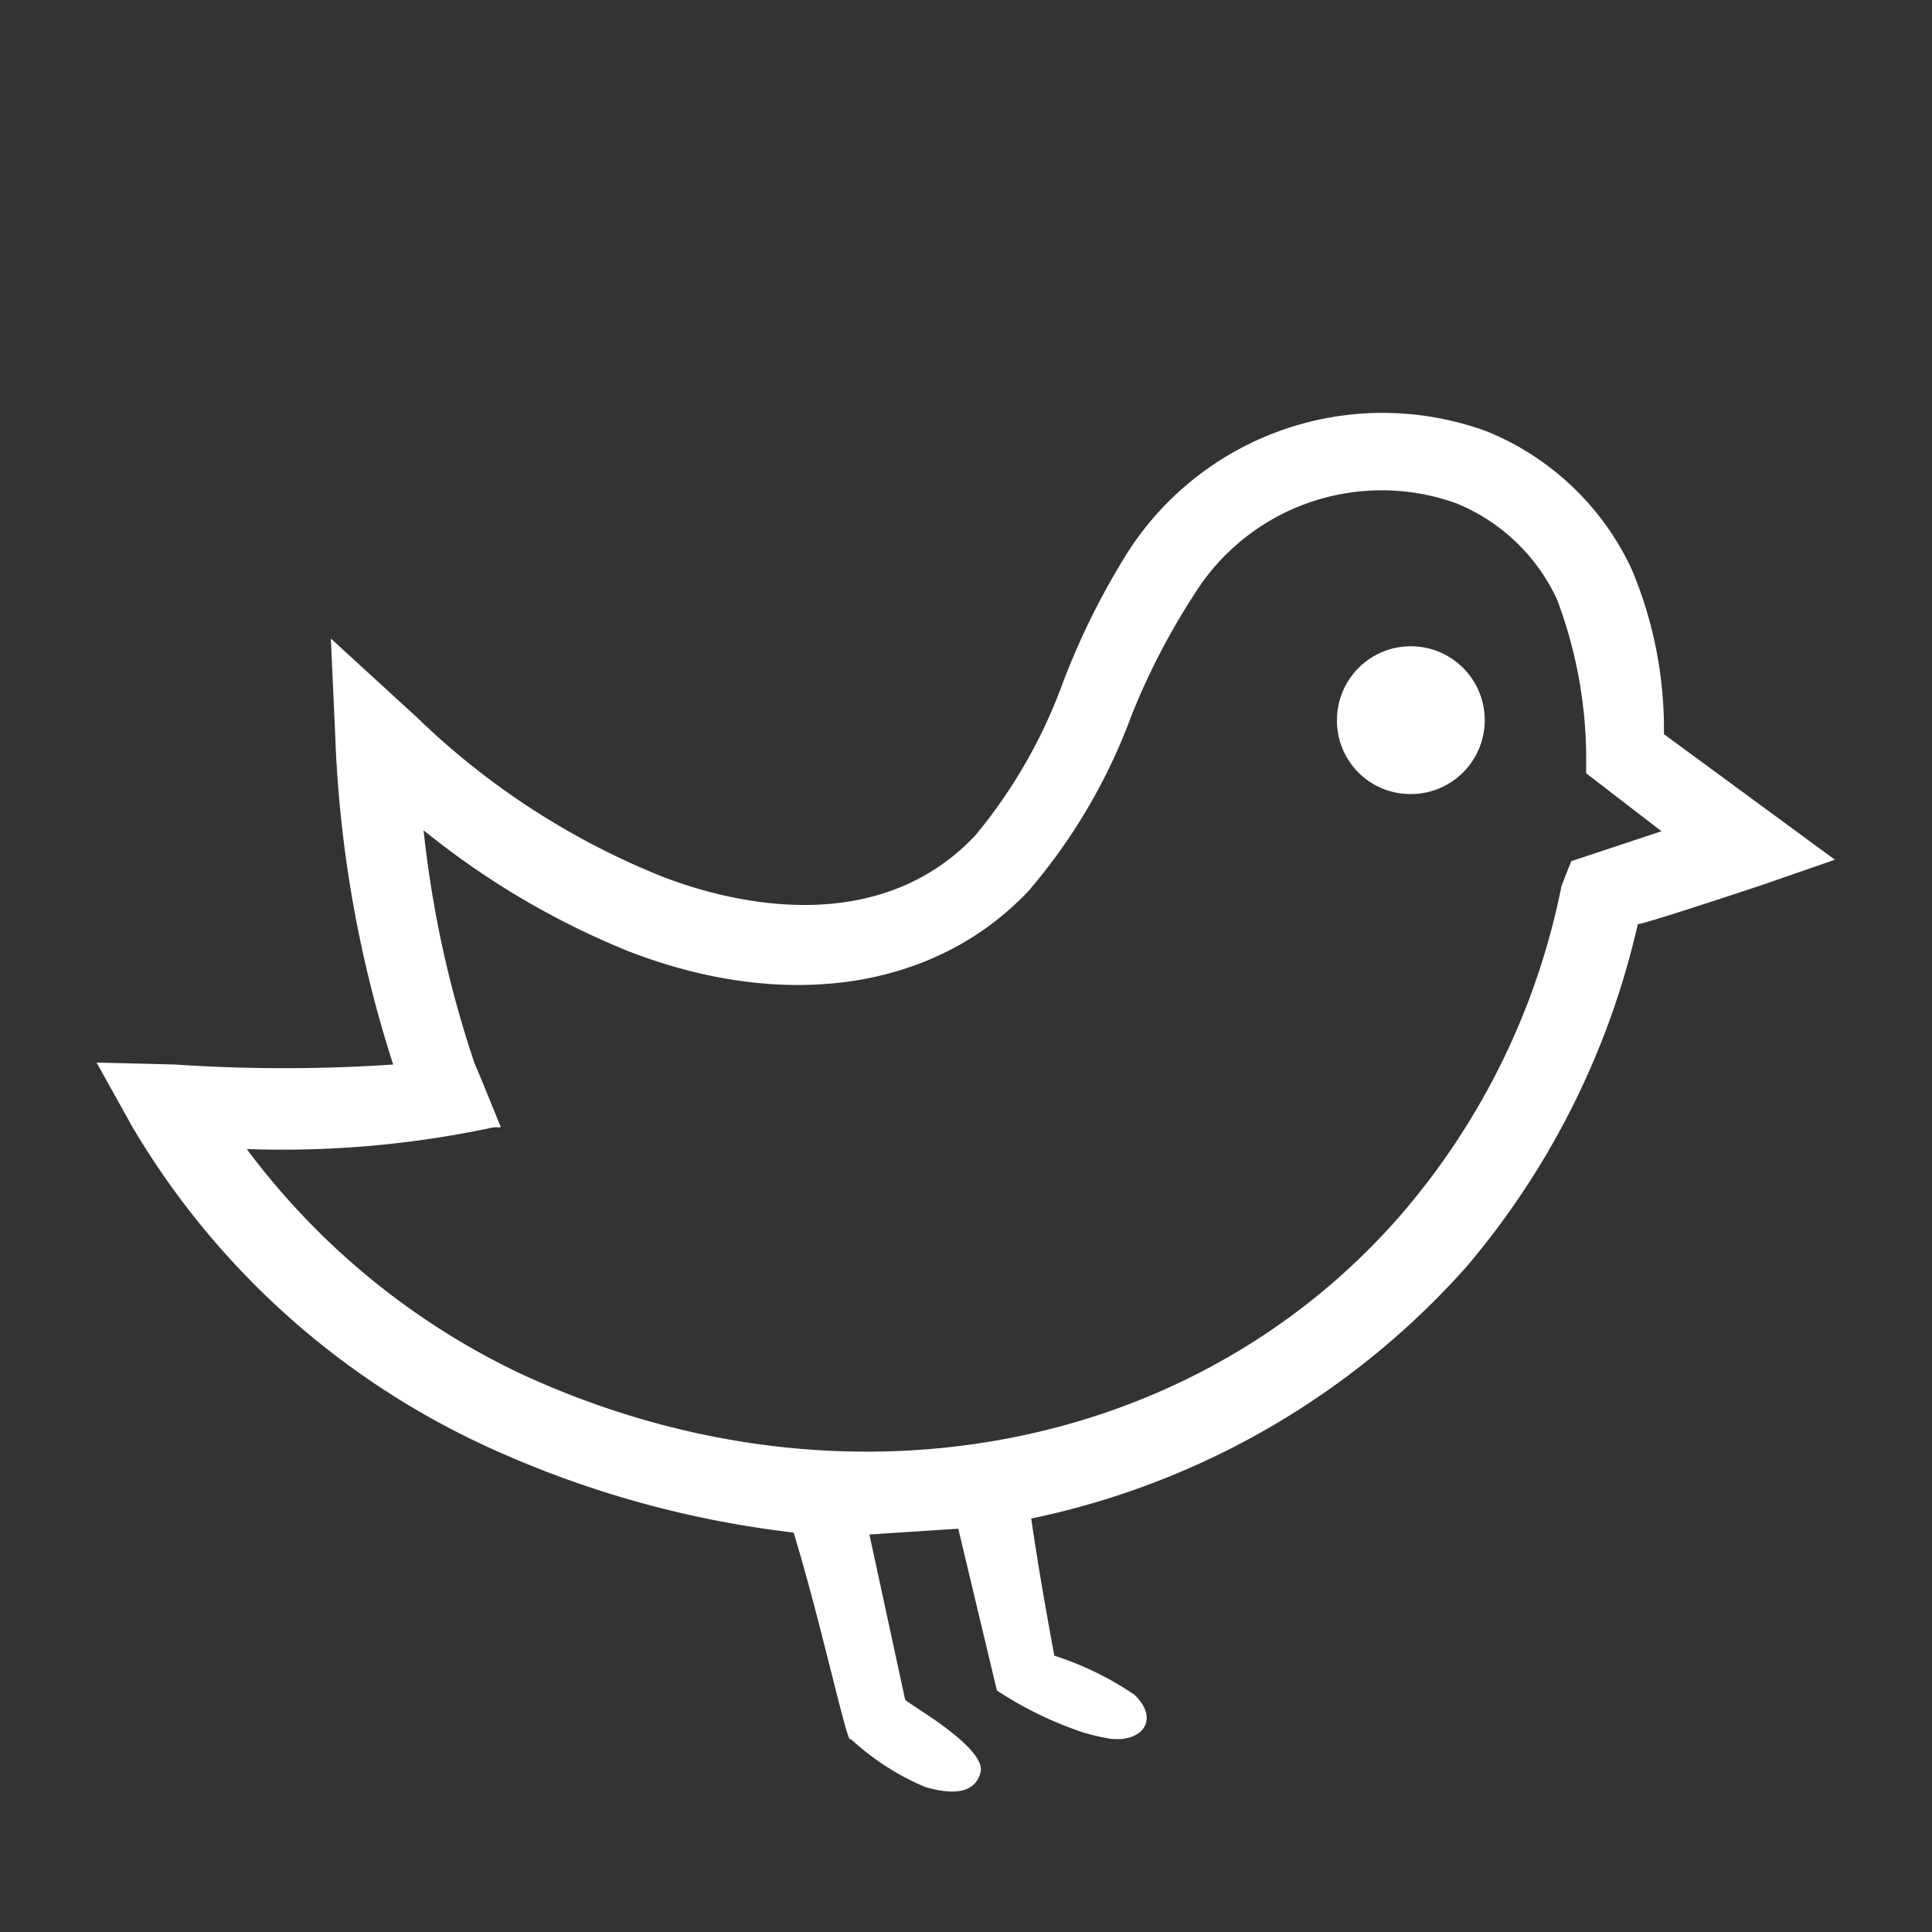 <svg xmlns="http://www.w3.org/2000/svg" viewBox="0 0 40 40"><rect x="0" y="0" width="40" height="40" fill="#333333" stroke="none"/><defs><style>.cls-1{fill:none;}.cls-2{fill:#fff;}</style></defs><g id="レイヤー_2" data-name="レイヤー 2"><g id="contents"><rect class="cls-1" width="40" height="40"/><path class="cls-2" d="M17.61,36a5.3,5.3,0,0,0,1.55,1c.39.11,1,.22,1.14-.3s-1.53-1.44-1.56-1.51L18,31.77l1.84-.12L20.64,35a7.67,7.67,0,0,0,1.79.87A4.39,4.39,0,0,0,23,36c.68.07,1-.42.49-.91a6.41,6.41,0,0,0-1.66-.81s-.27-1.4-.48-2.84a16.58,16.58,0,0,0,9-5.2,16.66,16.66,0,0,0,3.56-7.11c0,.05,2.58-.81,2.58-.81l1.5-.52-3.54-2.6a8.52,8.52,0,0,0-.67-3.42,5.66,5.66,0,0,0-3-2.85,6.27,6.27,0,0,0-7.41,2.47A15.25,15.25,0,0,0,22,14.15a10.65,10.65,0,0,1-1.81,3.15c-2.1,2.22-5.25,1.33-6.5.84a15.66,15.66,0,0,1-5.05-3.28L6.85,13.22l.09,2a25.18,25.18,0,0,0,1.2,6.82,33.63,33.63,0,0,1-4.51,0L2,22l.74,1.33A16.56,16.56,0,0,0,10.19,30a21,21,0,0,0,6.24,1.73C17,33.58,17.56,36.22,17.61,36ZM5.11,23.79a20.89,20.89,0,0,0,5.11-.45l.15,0L10,22.43,9.82,22a22.46,22.46,0,0,1-1.05-4.81A16.66,16.66,0,0,0,13,19.69c3.27,1.27,6.37.8,8.3-1.25a11.86,11.86,0,0,0,2.12-3.61,14.34,14.34,0,0,1,1.31-2.53,4.57,4.57,0,0,1,5.42-1.88,3.93,3.93,0,0,1,2.09,2,9.35,9.35,0,0,1,.6,3.25l0,.34,1.56,1.2-1.87.62-.2.51a14.86,14.86,0,0,1-3.29,6.77c-4.31,5-11.63,6.38-18.22,3.35A15.17,15.17,0,0,1,5.11,23.79Z"/><path class="cls-2" d="M29.21,16.44a1.53,1.53,0,1,0-1.53-1.53A1.52,1.52,0,0,0,29.21,16.44Z"/></g></g></svg>